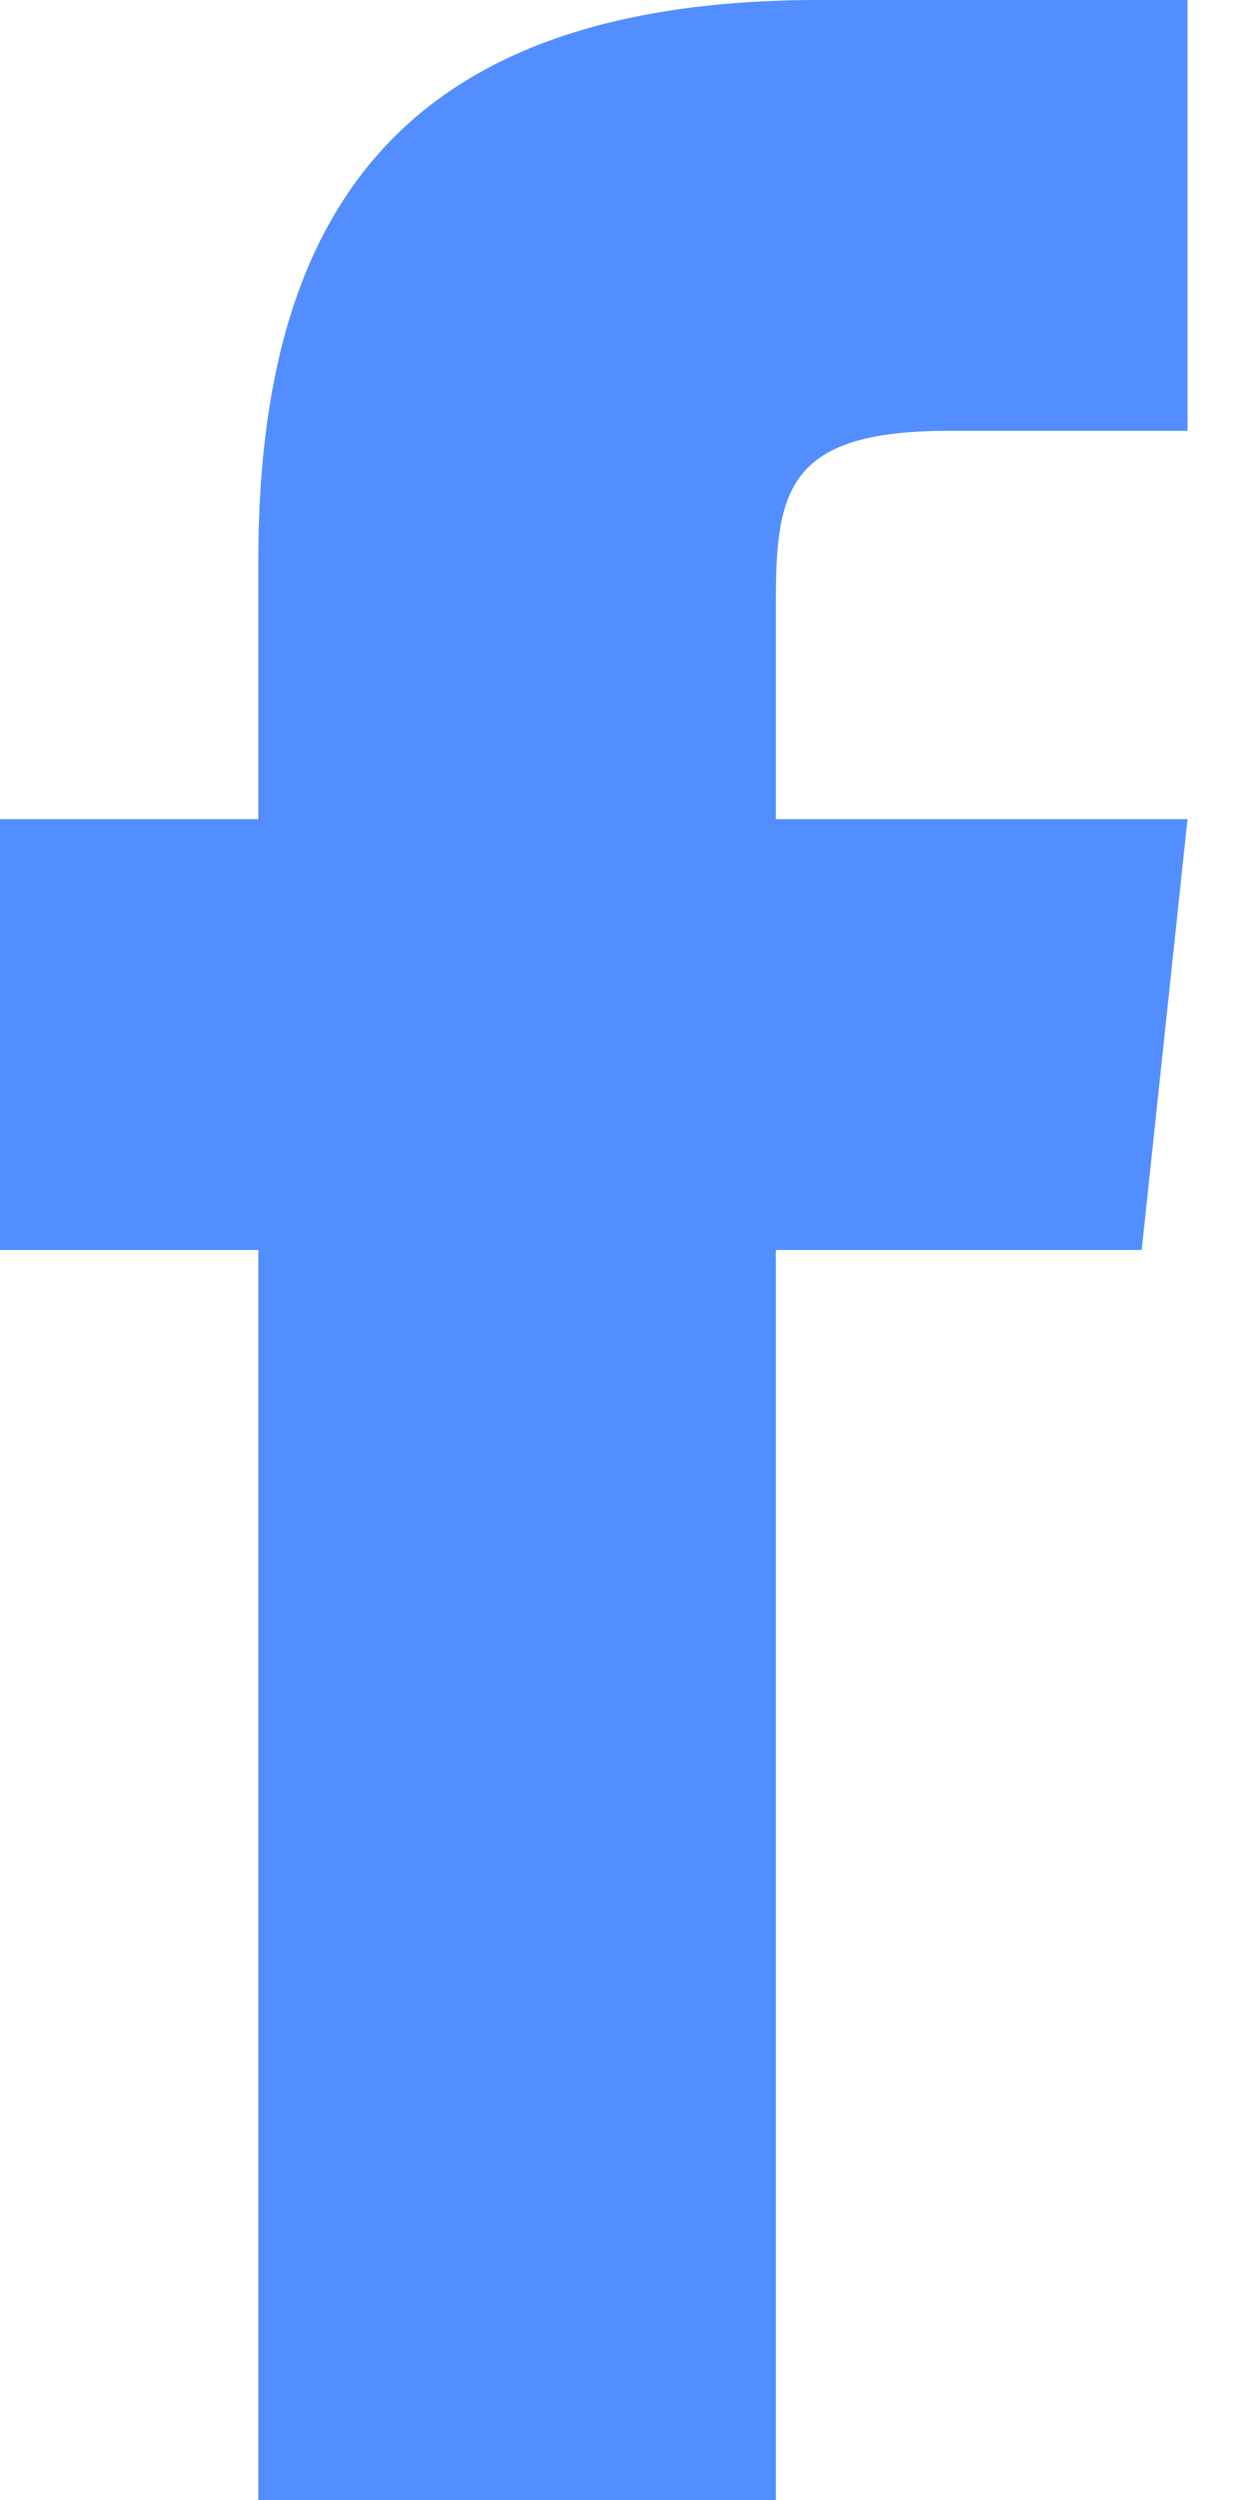 <svg xmlns="http://www.w3.org/2000/svg" width="15" height="30" viewBox="0 0 15 30">
  <path d="M9.31,30H3.1V15H0V9.83H3.1V6.73C3.1,2.51,4.85,0,9.83,0h4.42V5.17H11.38c-1.94,0-2.07.72-2.07,2.07V9.83h4.94L13.7,15H9.31Z" fill="#528eff"/>
</svg>
